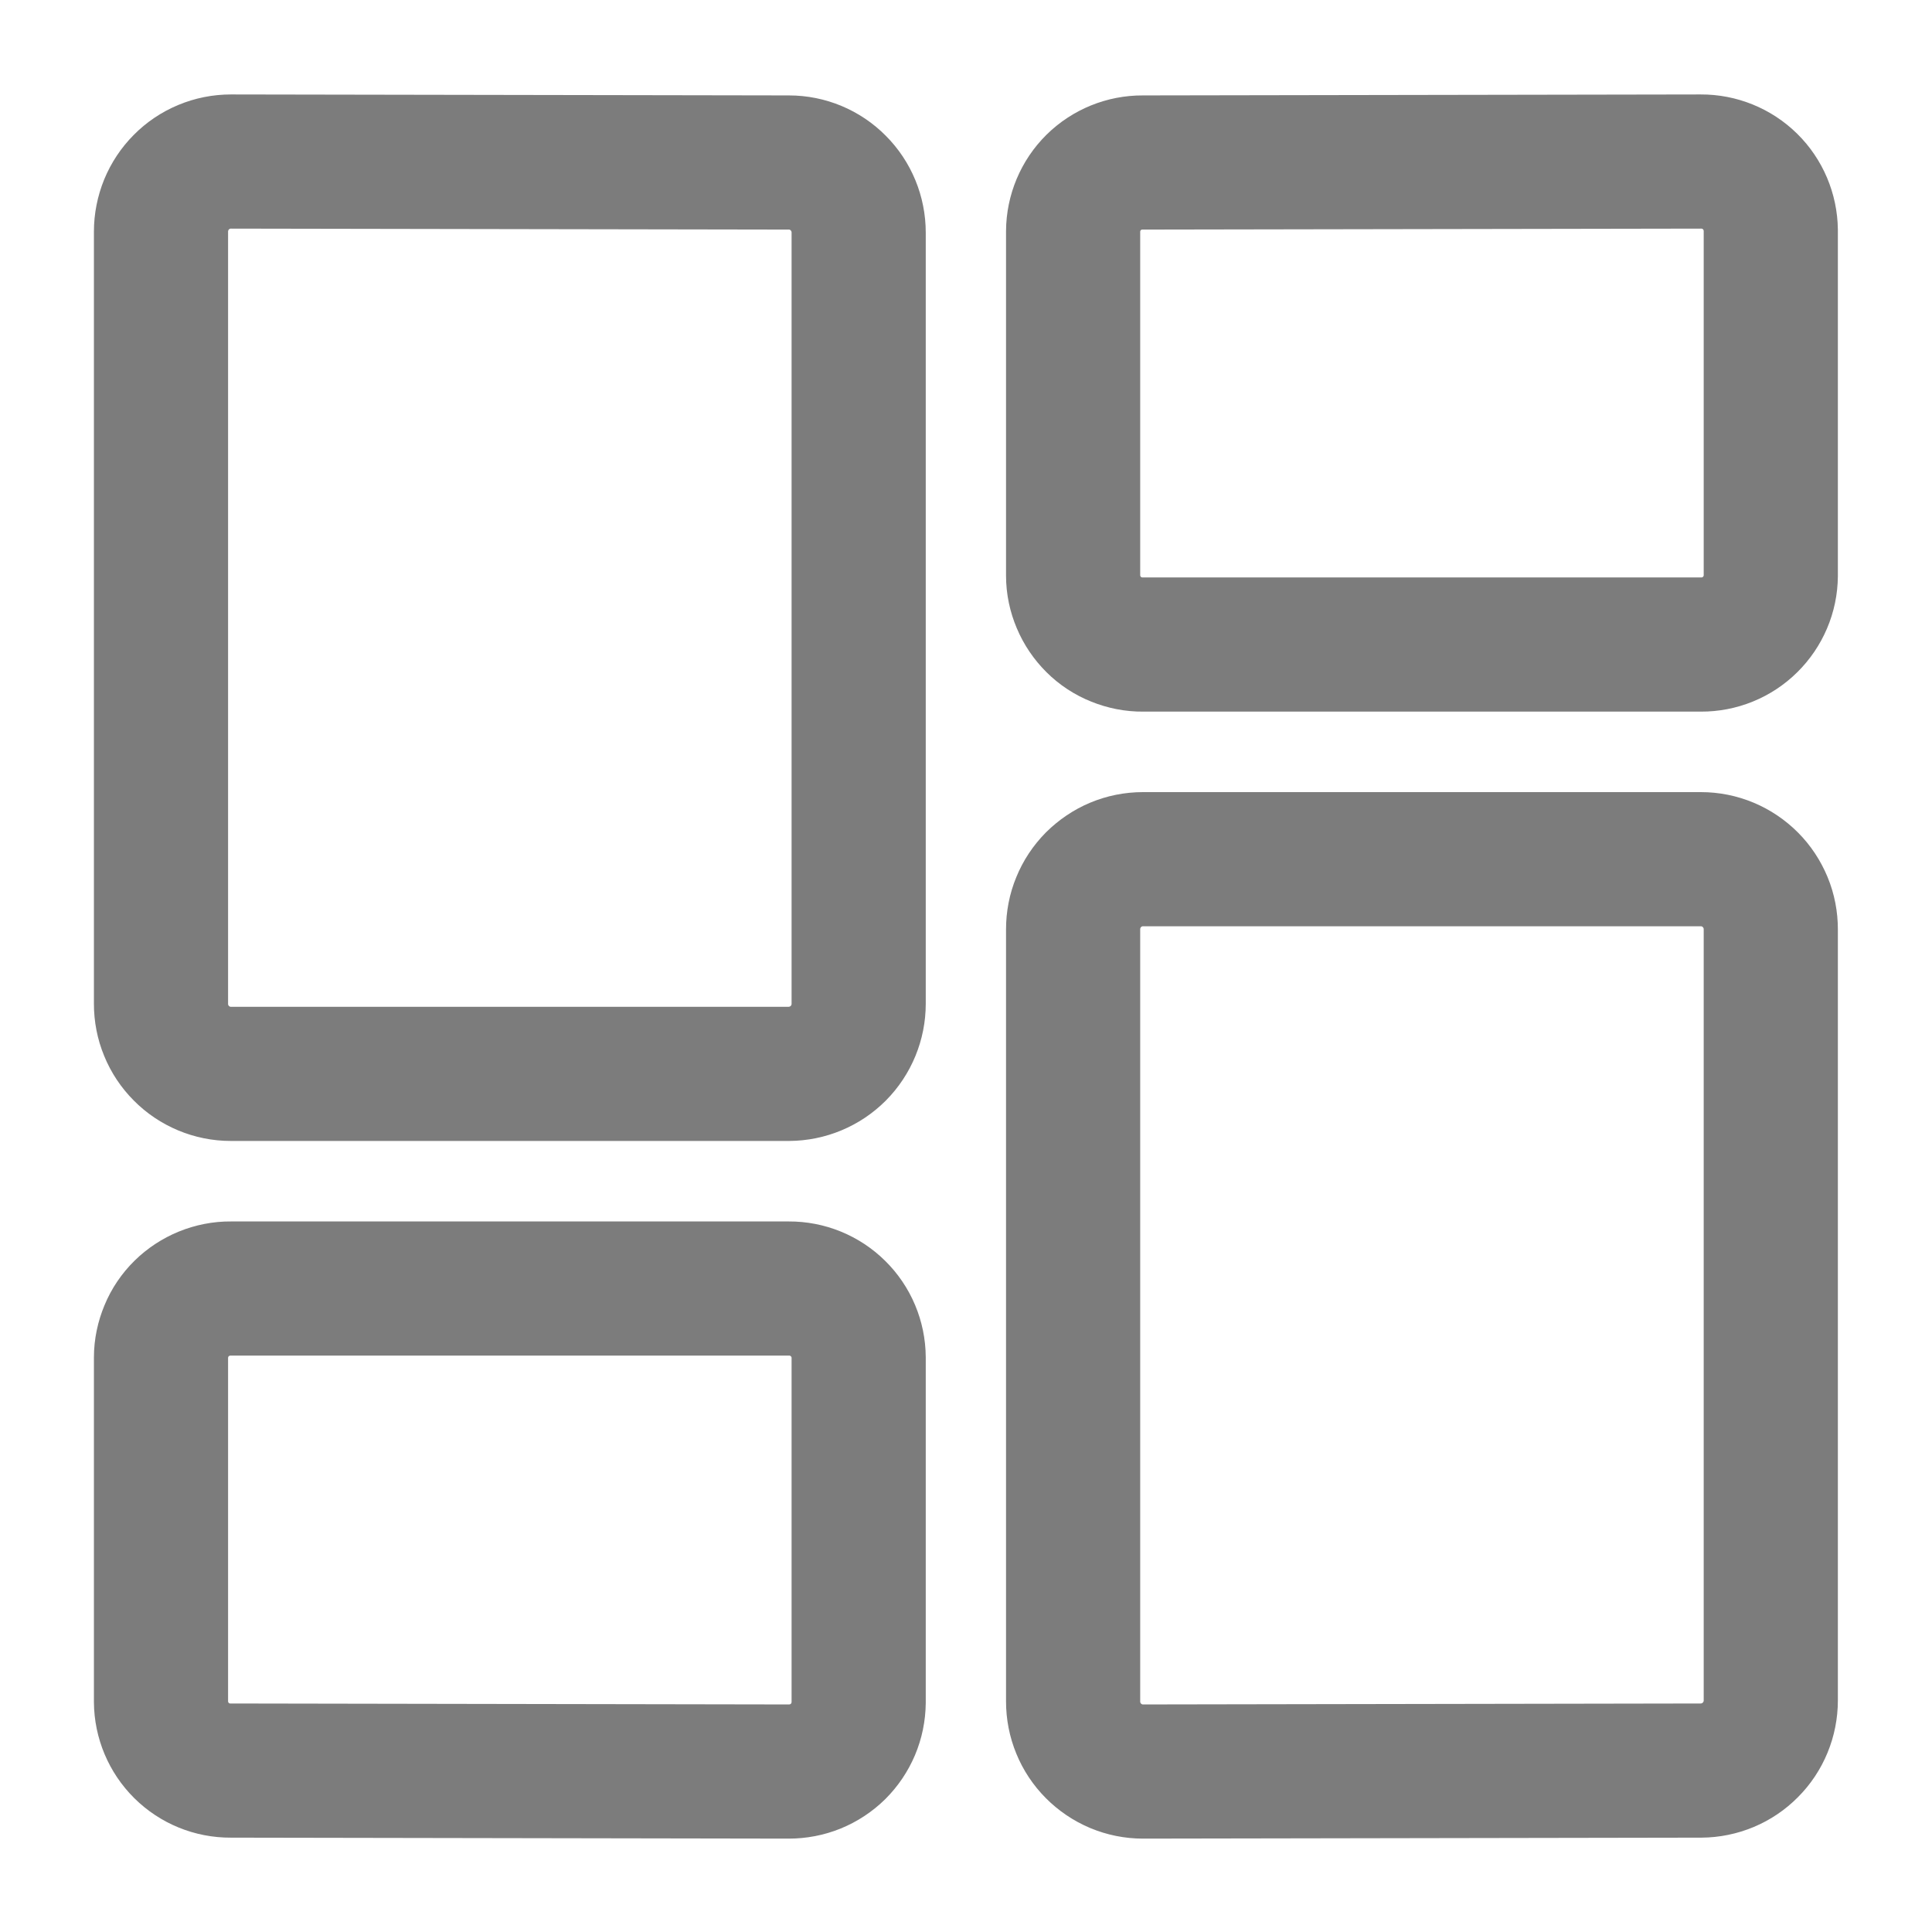 <svg width="18" height="18" viewBox="0 0 18 18" fill="none" xmlns="http://www.w3.org/2000/svg">
<path d="M8 9.352C8 9.524 7.932 9.69 7.81 9.813C7.688 9.935 7.523 10.004 7.35 10.005H2.15C2.064 10.005 1.98 9.988 1.901 9.955C1.822 9.922 1.75 9.874 1.69 9.813C1.629 9.752 1.581 9.68 1.549 9.601C1.516 9.522 1.5 9.437 1.5 9.352V2.158C1.5 2.073 1.517 1.988 1.549 1.909C1.582 1.829 1.63 1.757 1.69 1.697C1.75 1.636 1.822 1.588 1.901 1.555C1.98 1.522 2.065 1.505 2.151 1.505L7.351 1.514C7.523 1.514 7.689 1.583 7.81 1.706C7.932 1.828 8 1.994 8 2.167V9.352Z" stroke="#7C7C7C" stroke-width="1.25" stroke-linecap="round" stroke-linejoin="round"/>
<path d="M16.498 5.364C16.497 5.535 16.427 5.699 16.305 5.819C16.184 5.939 16.019 6.006 15.848 6.005H10.648C10.563 6.006 10.479 5.989 10.4 5.957C10.322 5.926 10.25 5.879 10.19 5.819C10.13 5.759 10.082 5.689 10.049 5.61C10.016 5.532 9.998 5.448 9.998 5.364V2.155C9.999 1.984 10.068 1.82 10.189 1.7C10.311 1.58 10.475 1.513 10.646 1.514L15.847 1.505C16.018 1.504 16.183 1.571 16.305 1.691C16.427 1.811 16.496 1.975 16.498 2.146V5.364Z" stroke="#7C7C7C" stroke-width="1.25" stroke-linecap="round" stroke-linejoin="round"/>
<path d="M8 15.862C7.999 15.947 7.982 16.031 7.949 16.109C7.916 16.187 7.868 16.258 7.808 16.318C7.747 16.378 7.675 16.425 7.597 16.457C7.518 16.489 7.434 16.505 7.349 16.505L2.149 16.496C1.977 16.497 1.813 16.43 1.691 16.309C1.57 16.189 1.501 16.025 1.5 15.854V12.648C1.5 12.563 1.518 12.479 1.551 12.4C1.583 12.322 1.631 12.251 1.692 12.191C1.752 12.132 1.824 12.085 1.902 12.053C1.981 12.021 2.065 12.004 2.15 12.005H7.35C7.521 12.004 7.686 12.071 7.808 12.192C7.93 12.312 7.999 12.476 8 12.648V15.862Z" stroke="#7C7C7C" stroke-width="1.25" stroke-linecap="round" stroke-linejoin="round"/>
<path d="M10.649 16.505C10.563 16.505 10.478 16.488 10.399 16.455C10.32 16.422 10.248 16.373 10.188 16.313C10.127 16.252 10.079 16.18 10.047 16.101C10.014 16.021 9.998 15.937 9.998 15.851V8.659C9.998 8.573 10.014 8.488 10.047 8.409C10.079 8.33 10.127 8.258 10.187 8.197C10.248 8.137 10.319 8.088 10.398 8.055C10.477 8.022 10.562 8.005 10.648 8.005H15.848C15.933 8.005 16.018 8.022 16.097 8.055C16.176 8.088 16.248 8.137 16.308 8.197C16.369 8.258 16.416 8.33 16.449 8.409C16.482 8.488 16.498 8.573 16.498 8.659V15.842C16.498 16.015 16.43 16.181 16.308 16.303C16.187 16.426 16.021 16.495 15.848 16.496L10.649 16.505Z" stroke="#7C7C7C" stroke-width="1.25" stroke-linecap="round" stroke-linejoin="round"/>
</svg>
